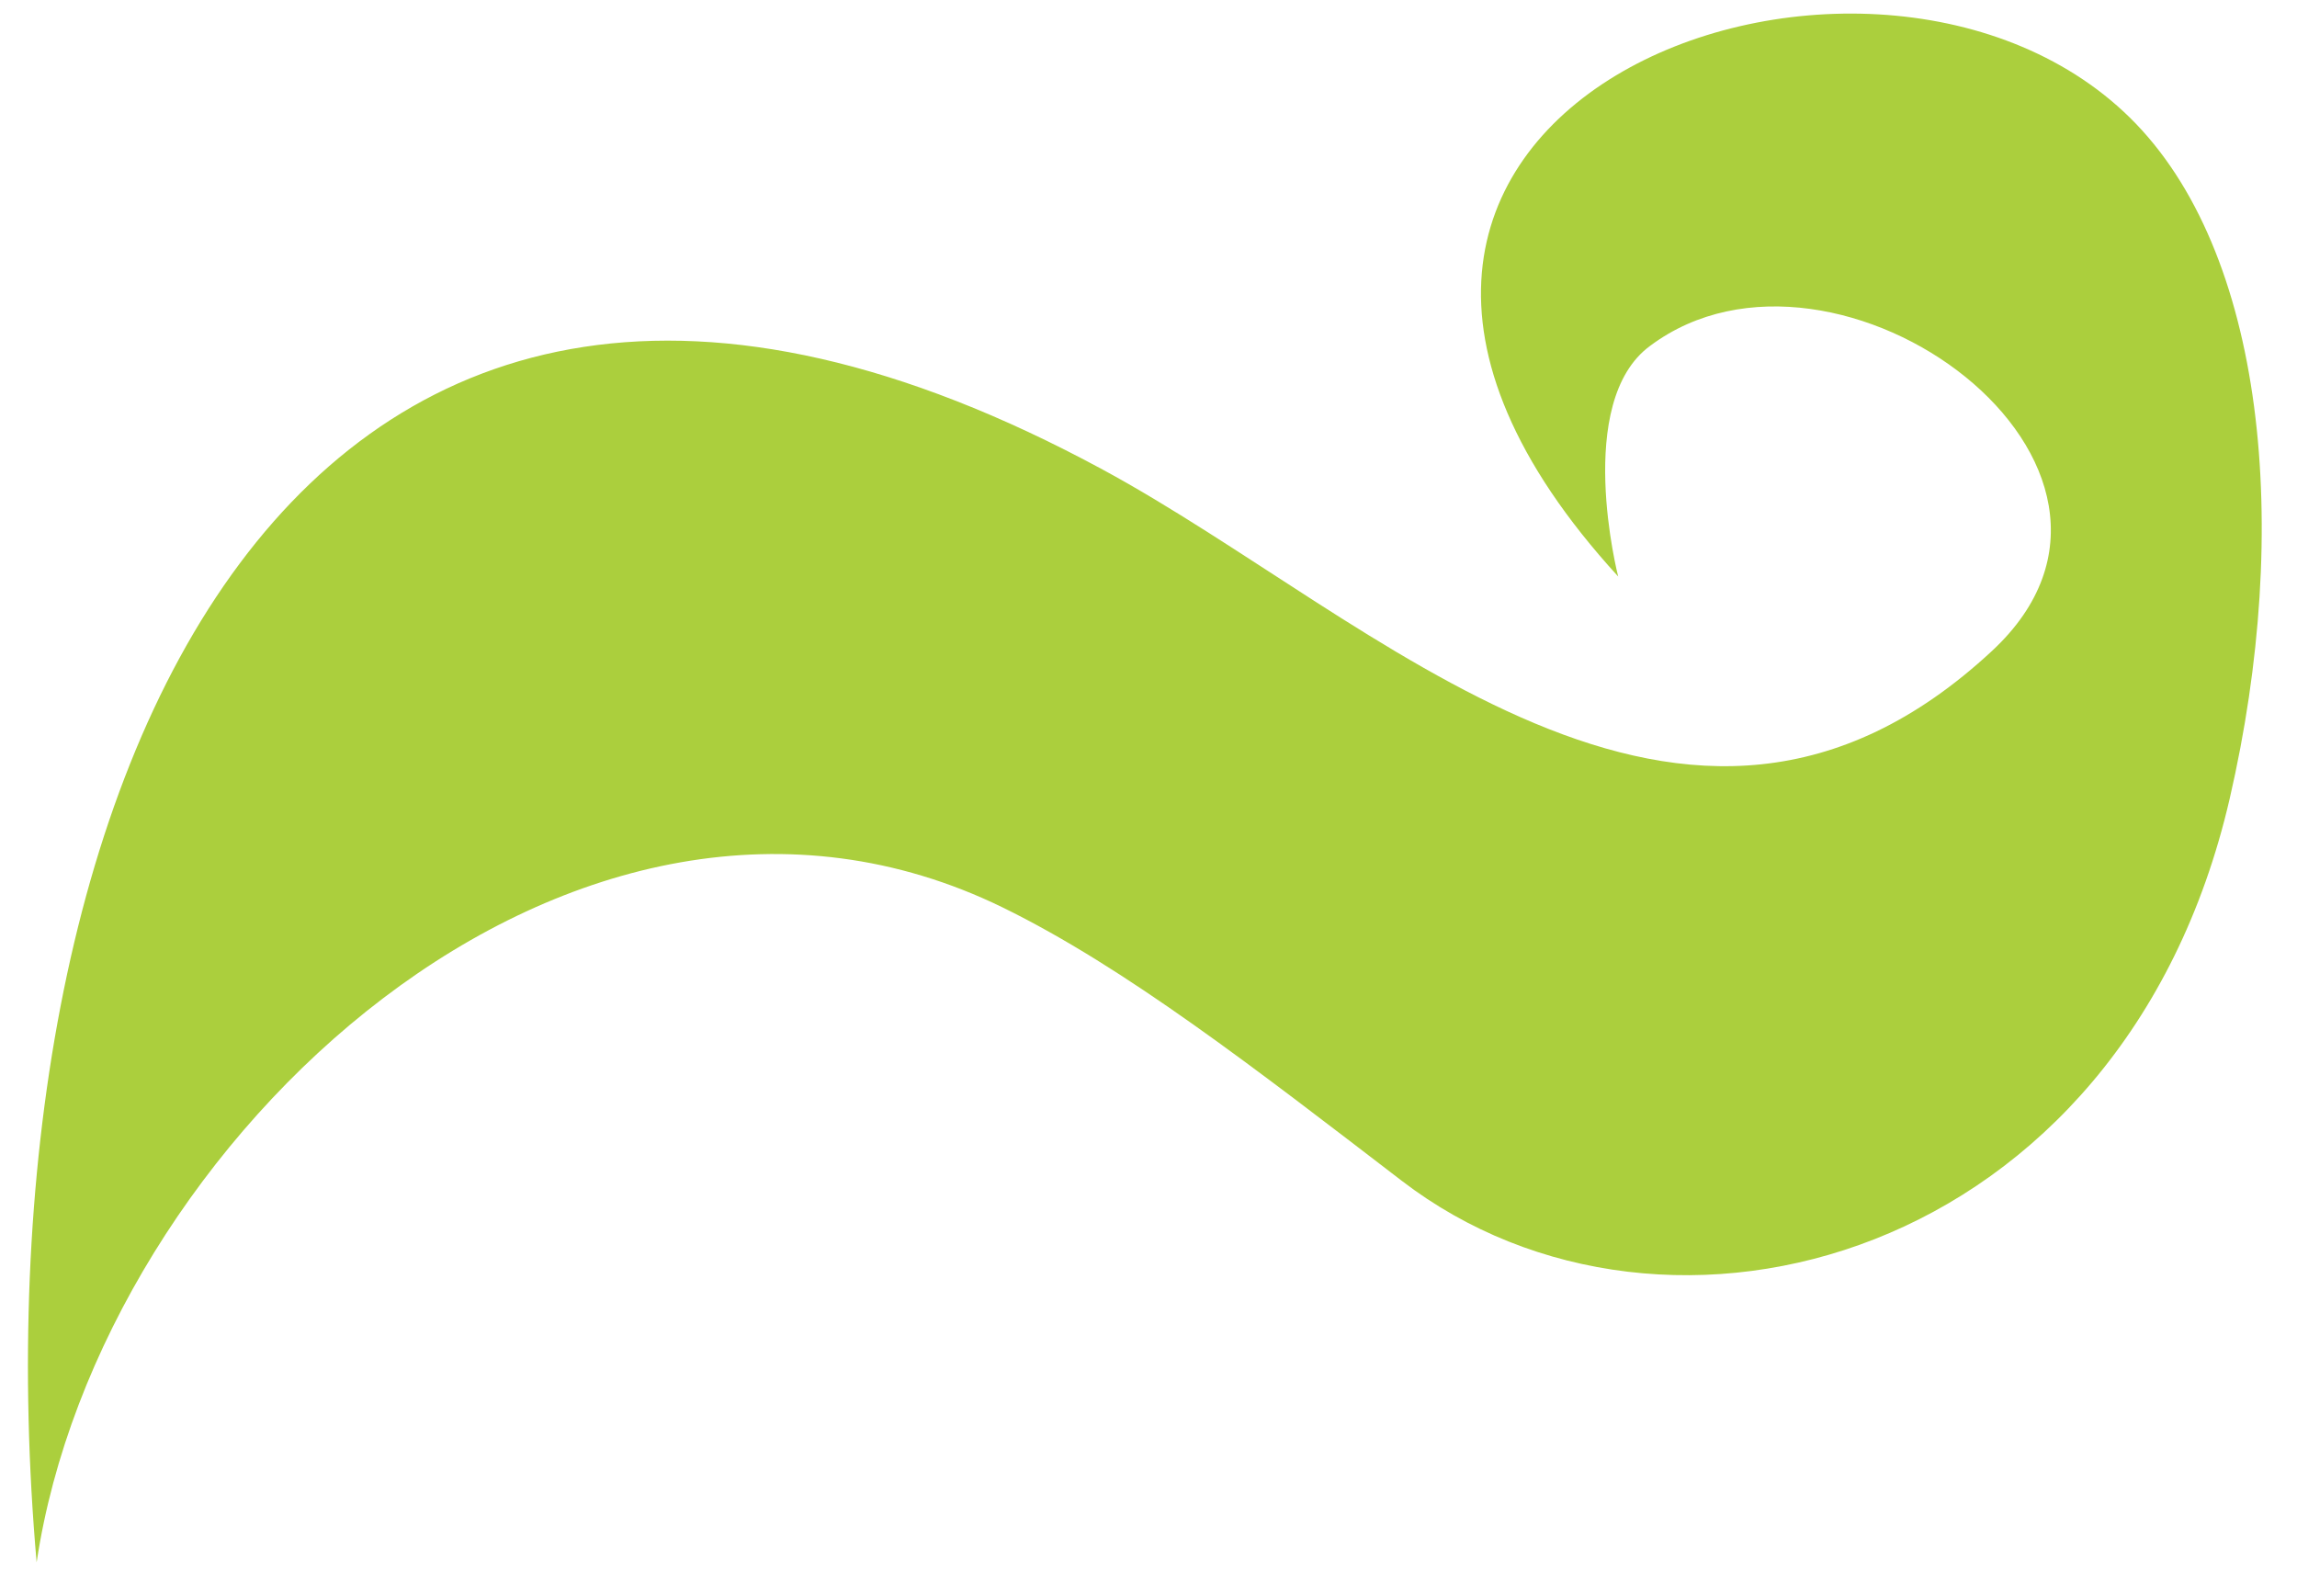 <?xml version="1.0" encoding="UTF-8"?> <svg xmlns="http://www.w3.org/2000/svg" width="59" height="41" viewBox="0 0 59 41" fill="none"> <path fill-rule="evenodd" clip-rule="evenodd" d="M0.941 40.13C-0.788 20.438 7.453 0.761 28.321 12.06C35.382 15.881 43.25 24.072 51.167 16.718C56.28 11.966 47.16 5.318 42.389 8.88C40.41 10.322 41.564 14.807 41.564 14.807C30.666 2.903 47.899 -3.659 54.704 3.018C58.192 6.443 58.877 13.56 57.27 20.518C54.527 32.371 42.798 35.551 35.999 30.324C32.236 27.439 28.907 24.851 25.755 23.308C14.784 17.951 2.566 29.271 0.941 40.13Z" fill="#ABCF3D"></path> </svg> 